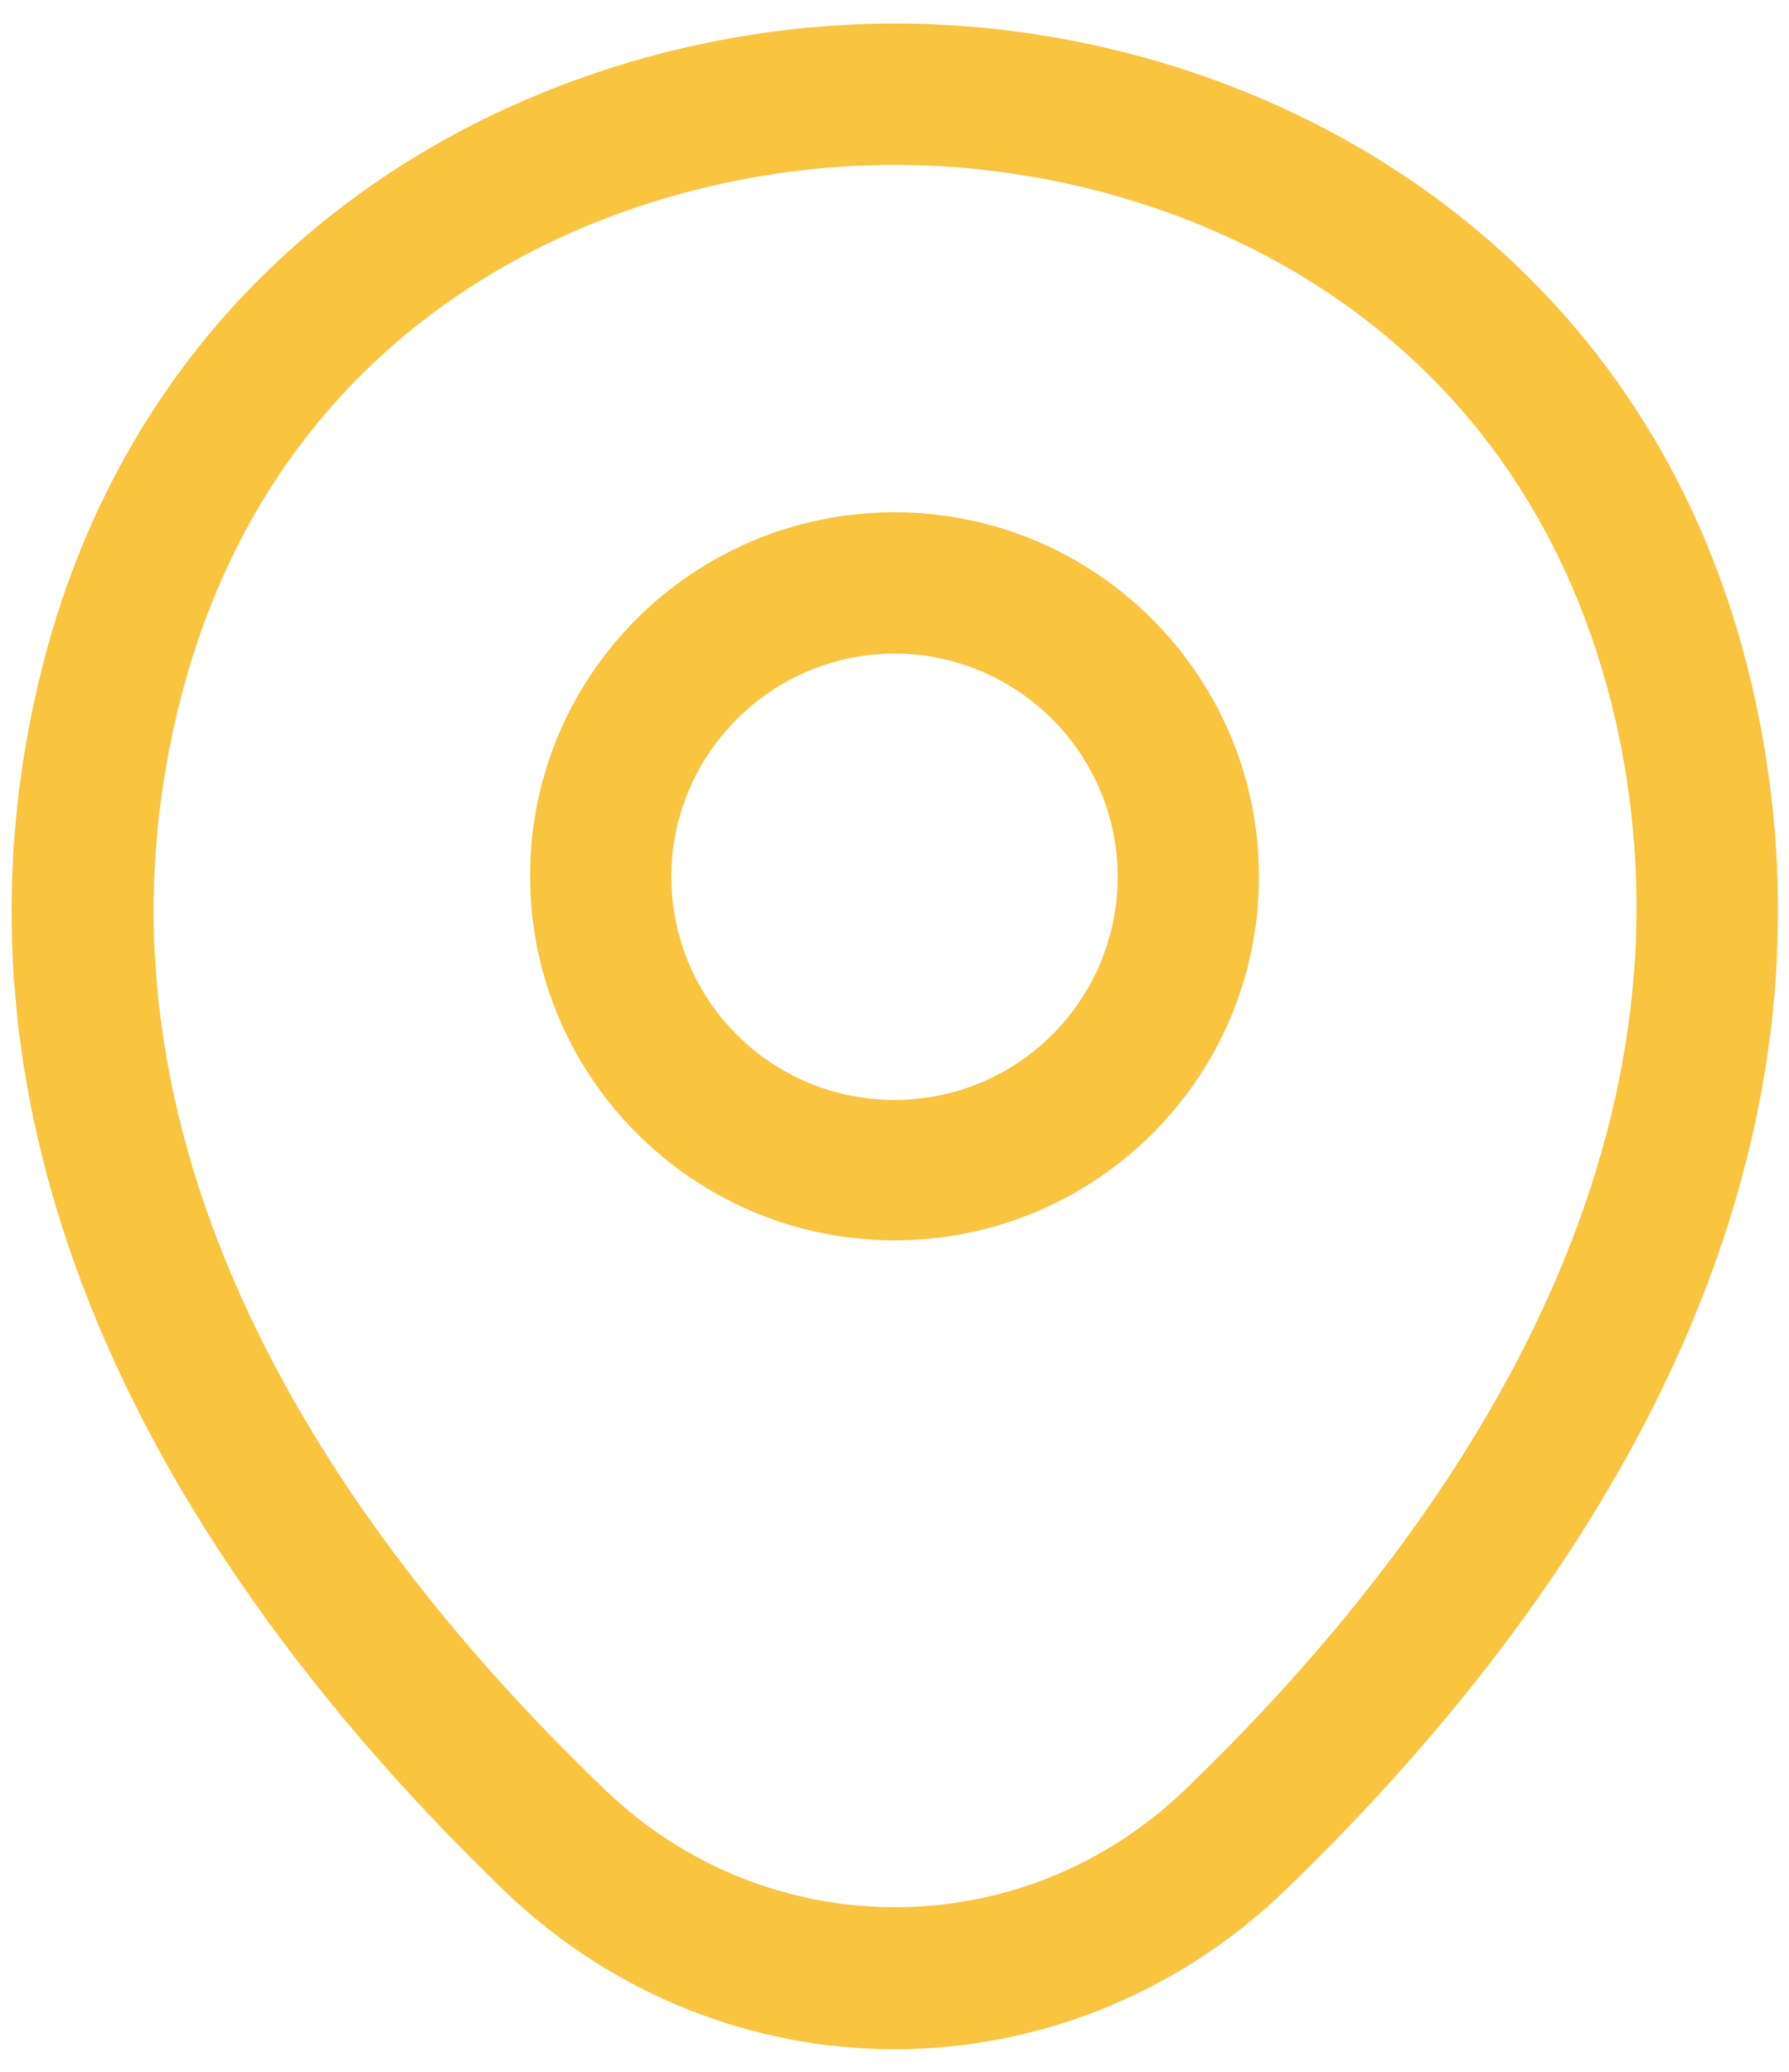 <svg xmlns="http://www.w3.org/2000/svg" width="19" height="22" viewBox="0 0 19 22" fill="none"><g id="vuesax/outline/location"><g id="location"><path id="Vector" d="M9.5 13.17C7.37 13.17 5.63 11.44 5.63 9.3C5.63 7.16 7.37 5.44 9.5 5.44C11.63 5.44 13.37 7.17 13.37 9.31C13.37 11.45 11.63 13.17 9.5 13.17ZM9.5 6.94C8.2 6.94 7.13 8 7.13 9.31C7.13 10.62 8.19 11.68 9.5 11.68C10.81 11.68 11.87 10.62 11.87 9.31C11.87 8 10.8 6.94 9.5 6.94Z" fill="#F9C43E"></path><path id="Vector_2" d="M9.5 21.76C8.02 21.76 6.53 21.2 5.37 20.09C2.42 17.25 -0.84 12.72 0.39 7.33C1.5 2.44 5.77 0.25 9.5 0.25C9.5 0.25 9.5 0.25 9.51 0.25C13.24 0.25 17.51 2.44 18.62 7.34C19.84 12.73 16.58 17.25 13.63 20.09C12.47 21.2 10.98 21.76 9.5 21.76ZM9.5 1.75C6.59 1.75 2.85 3.3 1.86 7.66C0.78 12.37 3.74 16.43 6.42 19C8.15 20.67 10.86 20.67 12.59 19C15.26 16.43 18.22 12.37 17.16 7.66C16.16 3.3 12.41 1.75 9.5 1.75Z" fill="#F9C43E"></path></g></g></svg>